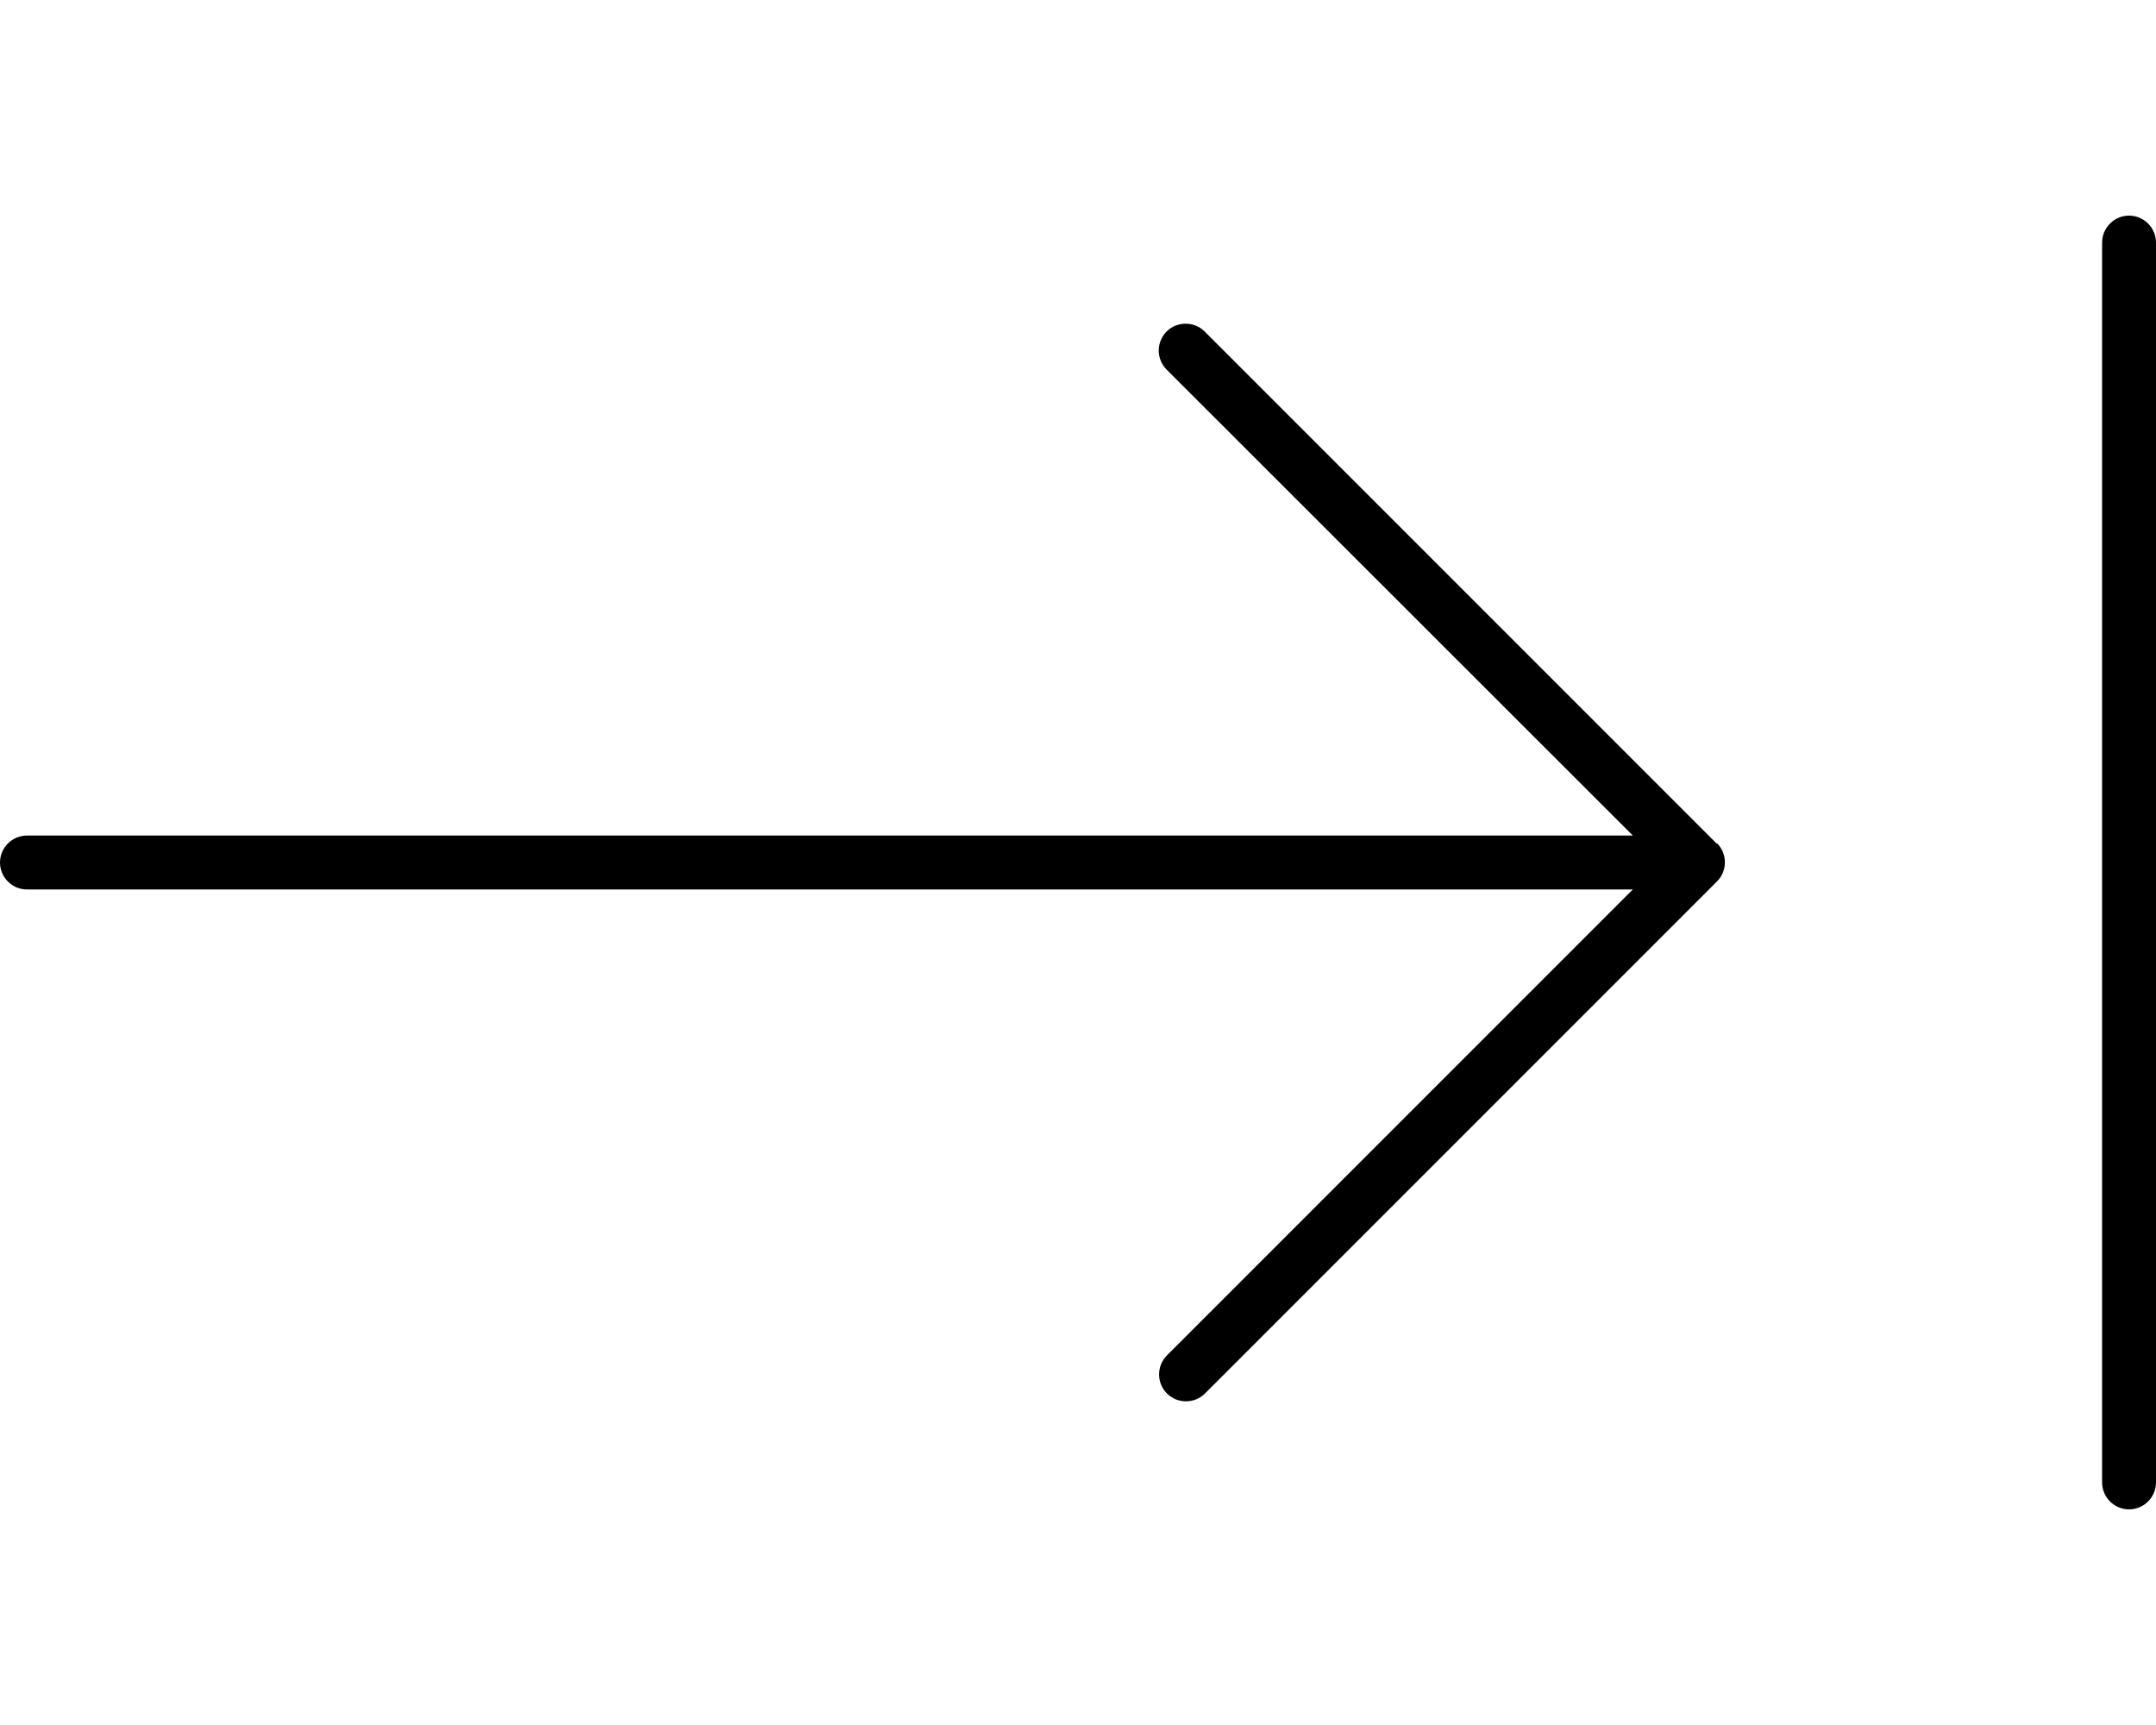<svg xmlns="http://www.w3.org/2000/svg" viewBox="0 0 640 512"><!--! Font Awesome Pro 6.4.0 by @fontawesome - https://fontawesome.com License - https://fontawesome.com/license (Commercial License) Copyright 2023 Fonticons, Inc. --><path d="M640 72V440c0 4.4-3.6 8-8 8s-8-3.6-8-8V72c0-4.4 3.6-8 8-8s8 3.6 8 8zM509.7 250.3c3.1 3.1 3.1 8.2 0 11.3l-152 152c-3.1 3.1-8.2 3.1-11.3 0s-3.1-8.2 0-11.3L484.7 264 8 264c-4.4 0-8-3.6-8-8s3.6-8 8-8l476.7 0L346.3 109.7c-3.1-3.1-3.1-8.2 0-11.3s8.2-3.1 11.3 0l152 152z"/></svg>